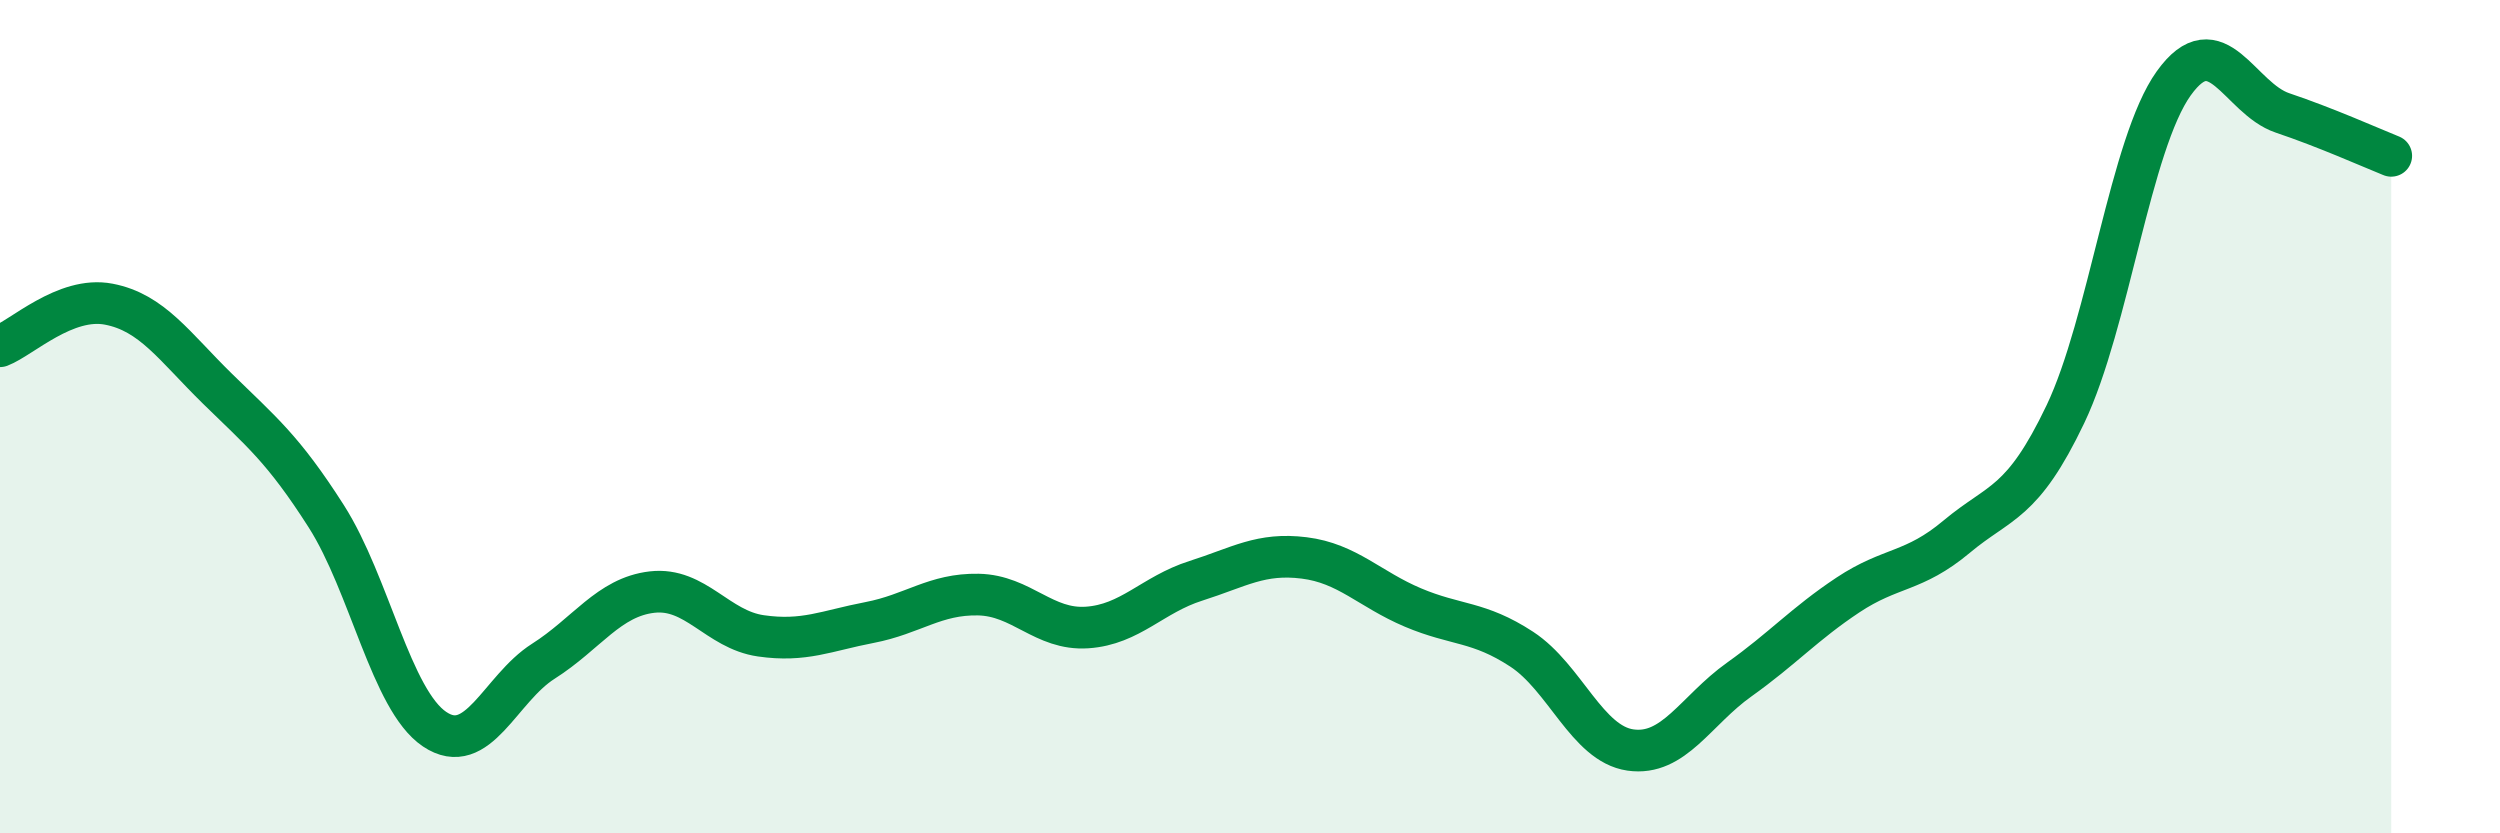 
    <svg width="60" height="20" viewBox="0 0 60 20" xmlns="http://www.w3.org/2000/svg">
      <path
        d="M 0,8.31 C 0.52,8.11 1.57,7.1 2.61,7.3 C 3.65,7.5 4.18,8.31 5.22,9.33 C 6.26,10.35 6.79,10.76 7.83,12.39 C 8.87,14.02 9.39,16.8 10.43,17.5 C 11.47,18.2 12,16.53 13.04,15.87 C 14.08,15.21 14.61,14.33 15.65,14.21 C 16.69,14.09 17.22,15.11 18.26,15.26 C 19.3,15.41 19.83,15.14 20.87,14.94 C 21.91,14.74 22.44,14.25 23.48,14.27 C 24.52,14.29 25.05,15.13 26.09,15.06 C 27.13,14.99 27.66,14.27 28.7,13.94 C 29.74,13.61 30.26,13.26 31.3,13.39 C 32.34,13.52 32.87,14.14 33.91,14.58 C 34.95,15.02 35.48,14.9 36.52,15.58 C 37.56,16.26 38.09,17.85 39.13,18 C 40.17,18.15 40.7,17.05 41.74,16.31 C 42.78,15.57 43.31,14.97 44.35,14.28 C 45.39,13.59 45.92,13.75 46.96,12.88 C 48,12.01 48.53,12.12 49.57,9.94 C 50.61,7.76 51.13,3.45 52.17,2 C 53.21,0.55 53.74,2.36 54.78,2.71 C 55.82,3.06 56.87,3.53 57.39,3.74L57.39 20L0 20Z"
        fill="#008740"
        opacity="0.1"
        stroke-linecap="round"
        stroke-linejoin="round"
      />
      <path
        d="M 0,8.31 C 0.52,8.11 1.57,7.1 2.61,7.3 C 3.65,7.5 4.18,8.31 5.22,9.33 C 6.26,10.35 6.79,10.76 7.83,12.39 C 8.87,14.02 9.39,16.8 10.43,17.5 C 11.47,18.2 12,16.53 13.04,15.87 C 14.08,15.21 14.61,14.33 15.65,14.21 C 16.69,14.09 17.22,15.11 18.26,15.26 C 19.3,15.41 19.83,15.14 20.87,14.94 C 21.91,14.74 22.44,14.25 23.48,14.27 C 24.52,14.29 25.05,15.13 26.09,15.06 C 27.13,14.99 27.66,14.27 28.7,13.94 C 29.74,13.61 30.26,13.26 31.3,13.39 C 32.34,13.52 32.87,14.14 33.91,14.58 C 34.95,15.02 35.48,14.9 36.52,15.58 C 37.56,16.26 38.09,17.85 39.13,18 C 40.17,18.15 40.7,17.05 41.74,16.31 C 42.78,15.57 43.31,14.97 44.35,14.28 C 45.39,13.59 45.92,13.75 46.96,12.88 C 48,12.01 48.53,12.12 49.57,9.94 C 50.61,7.76 51.13,3.45 52.17,2 C 53.21,0.55 53.74,2.36 54.78,2.71 C 55.82,3.06 56.87,3.53 57.39,3.74"
        stroke="#008740"
        stroke-width="1"
        fill="none"
        stroke-linecap="round"
        stroke-linejoin="round"
      />
    </svg>
  